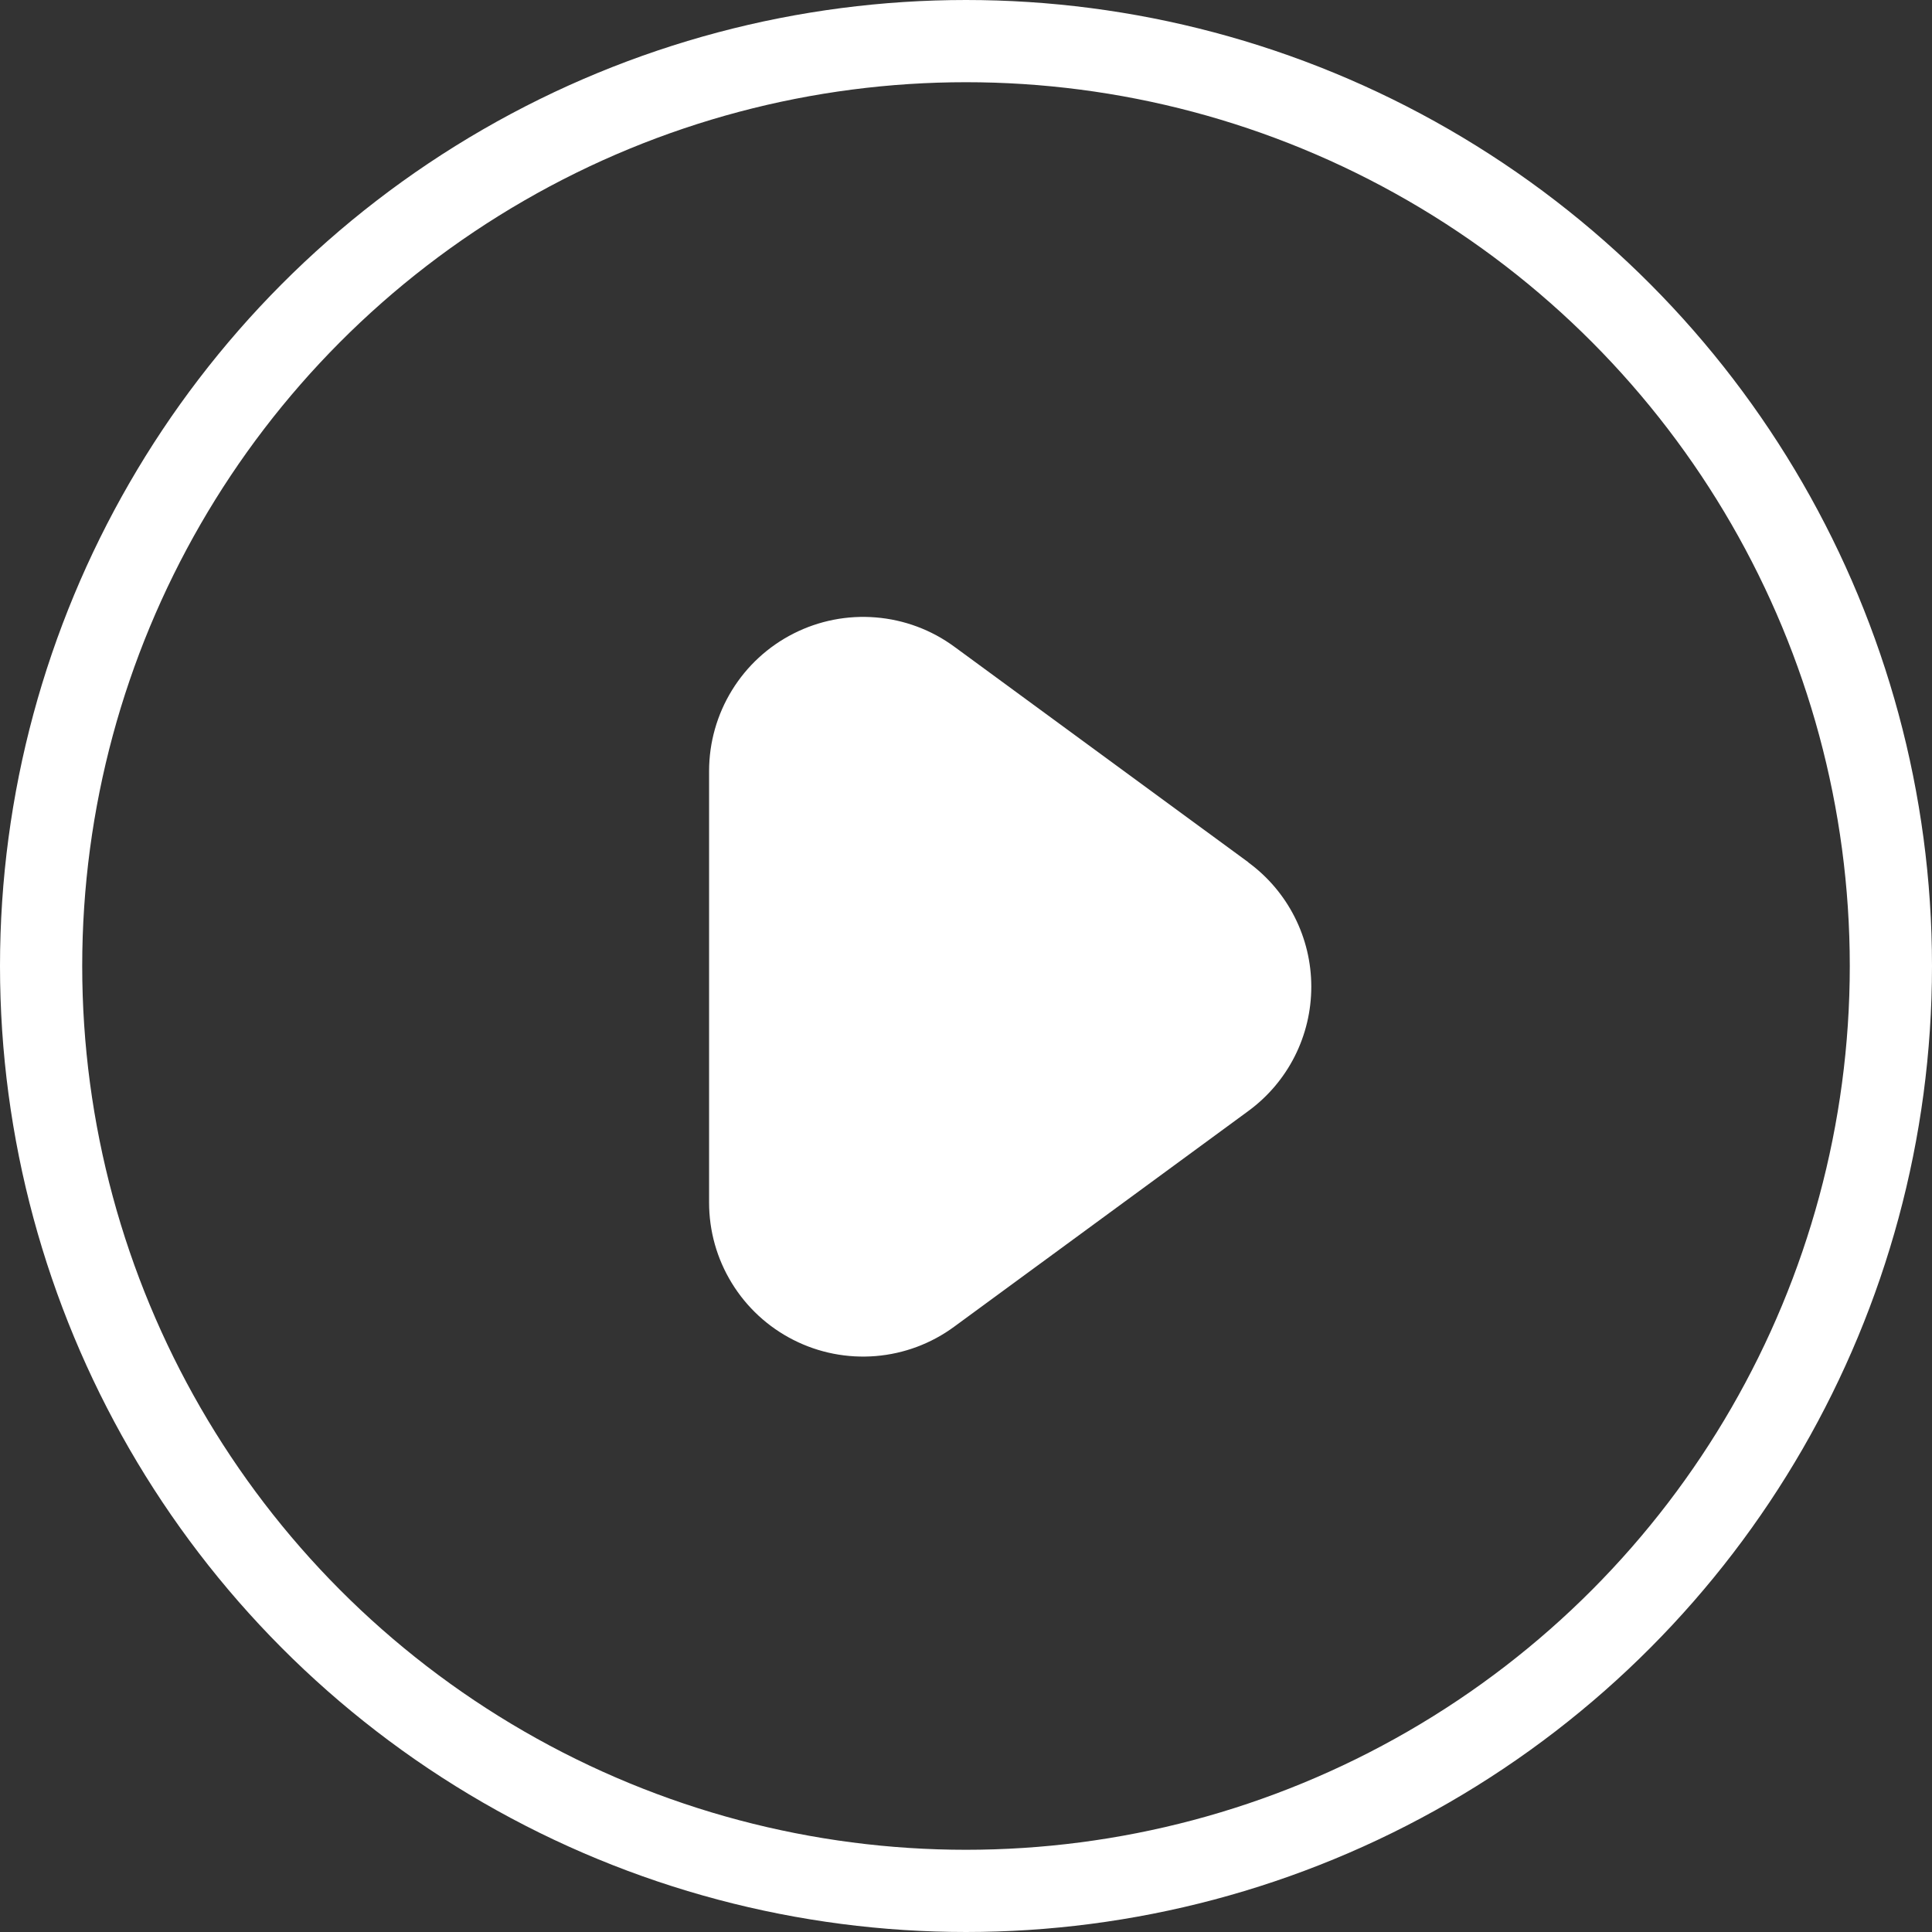 <?xml version="1.0" encoding="UTF-8"?> <svg xmlns="http://www.w3.org/2000/svg" width="47" height="47" viewBox="0 0 47 47" fill="none"><rect x="0" y="0" width="47" height="47" fill="#333333" stroke="none"/><circle cx="23.5" cy="23.5" r="22.5" stroke="white" stroke-width="2"></circle><g clip-path="url(#clip0_2778_1482)"><path d="M30.369 20.977L23.215 15.732C22.657 15.322 21.996 15.076 21.305 15.02C20.615 14.963 19.923 15.099 19.305 15.412C18.687 15.725 18.168 16.203 17.806 16.793C17.443 17.383 17.251 18.062 17.25 18.754V29.25C17.249 29.944 17.44 30.623 17.803 31.214C18.165 31.805 18.684 32.284 19.303 32.597C19.921 32.911 20.614 33.046 21.305 32.989C21.996 32.932 22.657 32.684 23.215 32.273L30.369 27.027C30.844 26.679 31.23 26.224 31.496 25.699C31.762 25.173 31.9 24.593 31.9 24.004C31.9 23.415 31.762 22.835 31.496 22.31C31.23 21.784 30.844 21.329 30.369 20.981V20.977Z" fill="white"></path></g><defs><clipPath id="clip0_2778_1482"><rect width="18" height="18" fill="white" transform="translate(15 15)"></rect></clipPath></defs></svg> 